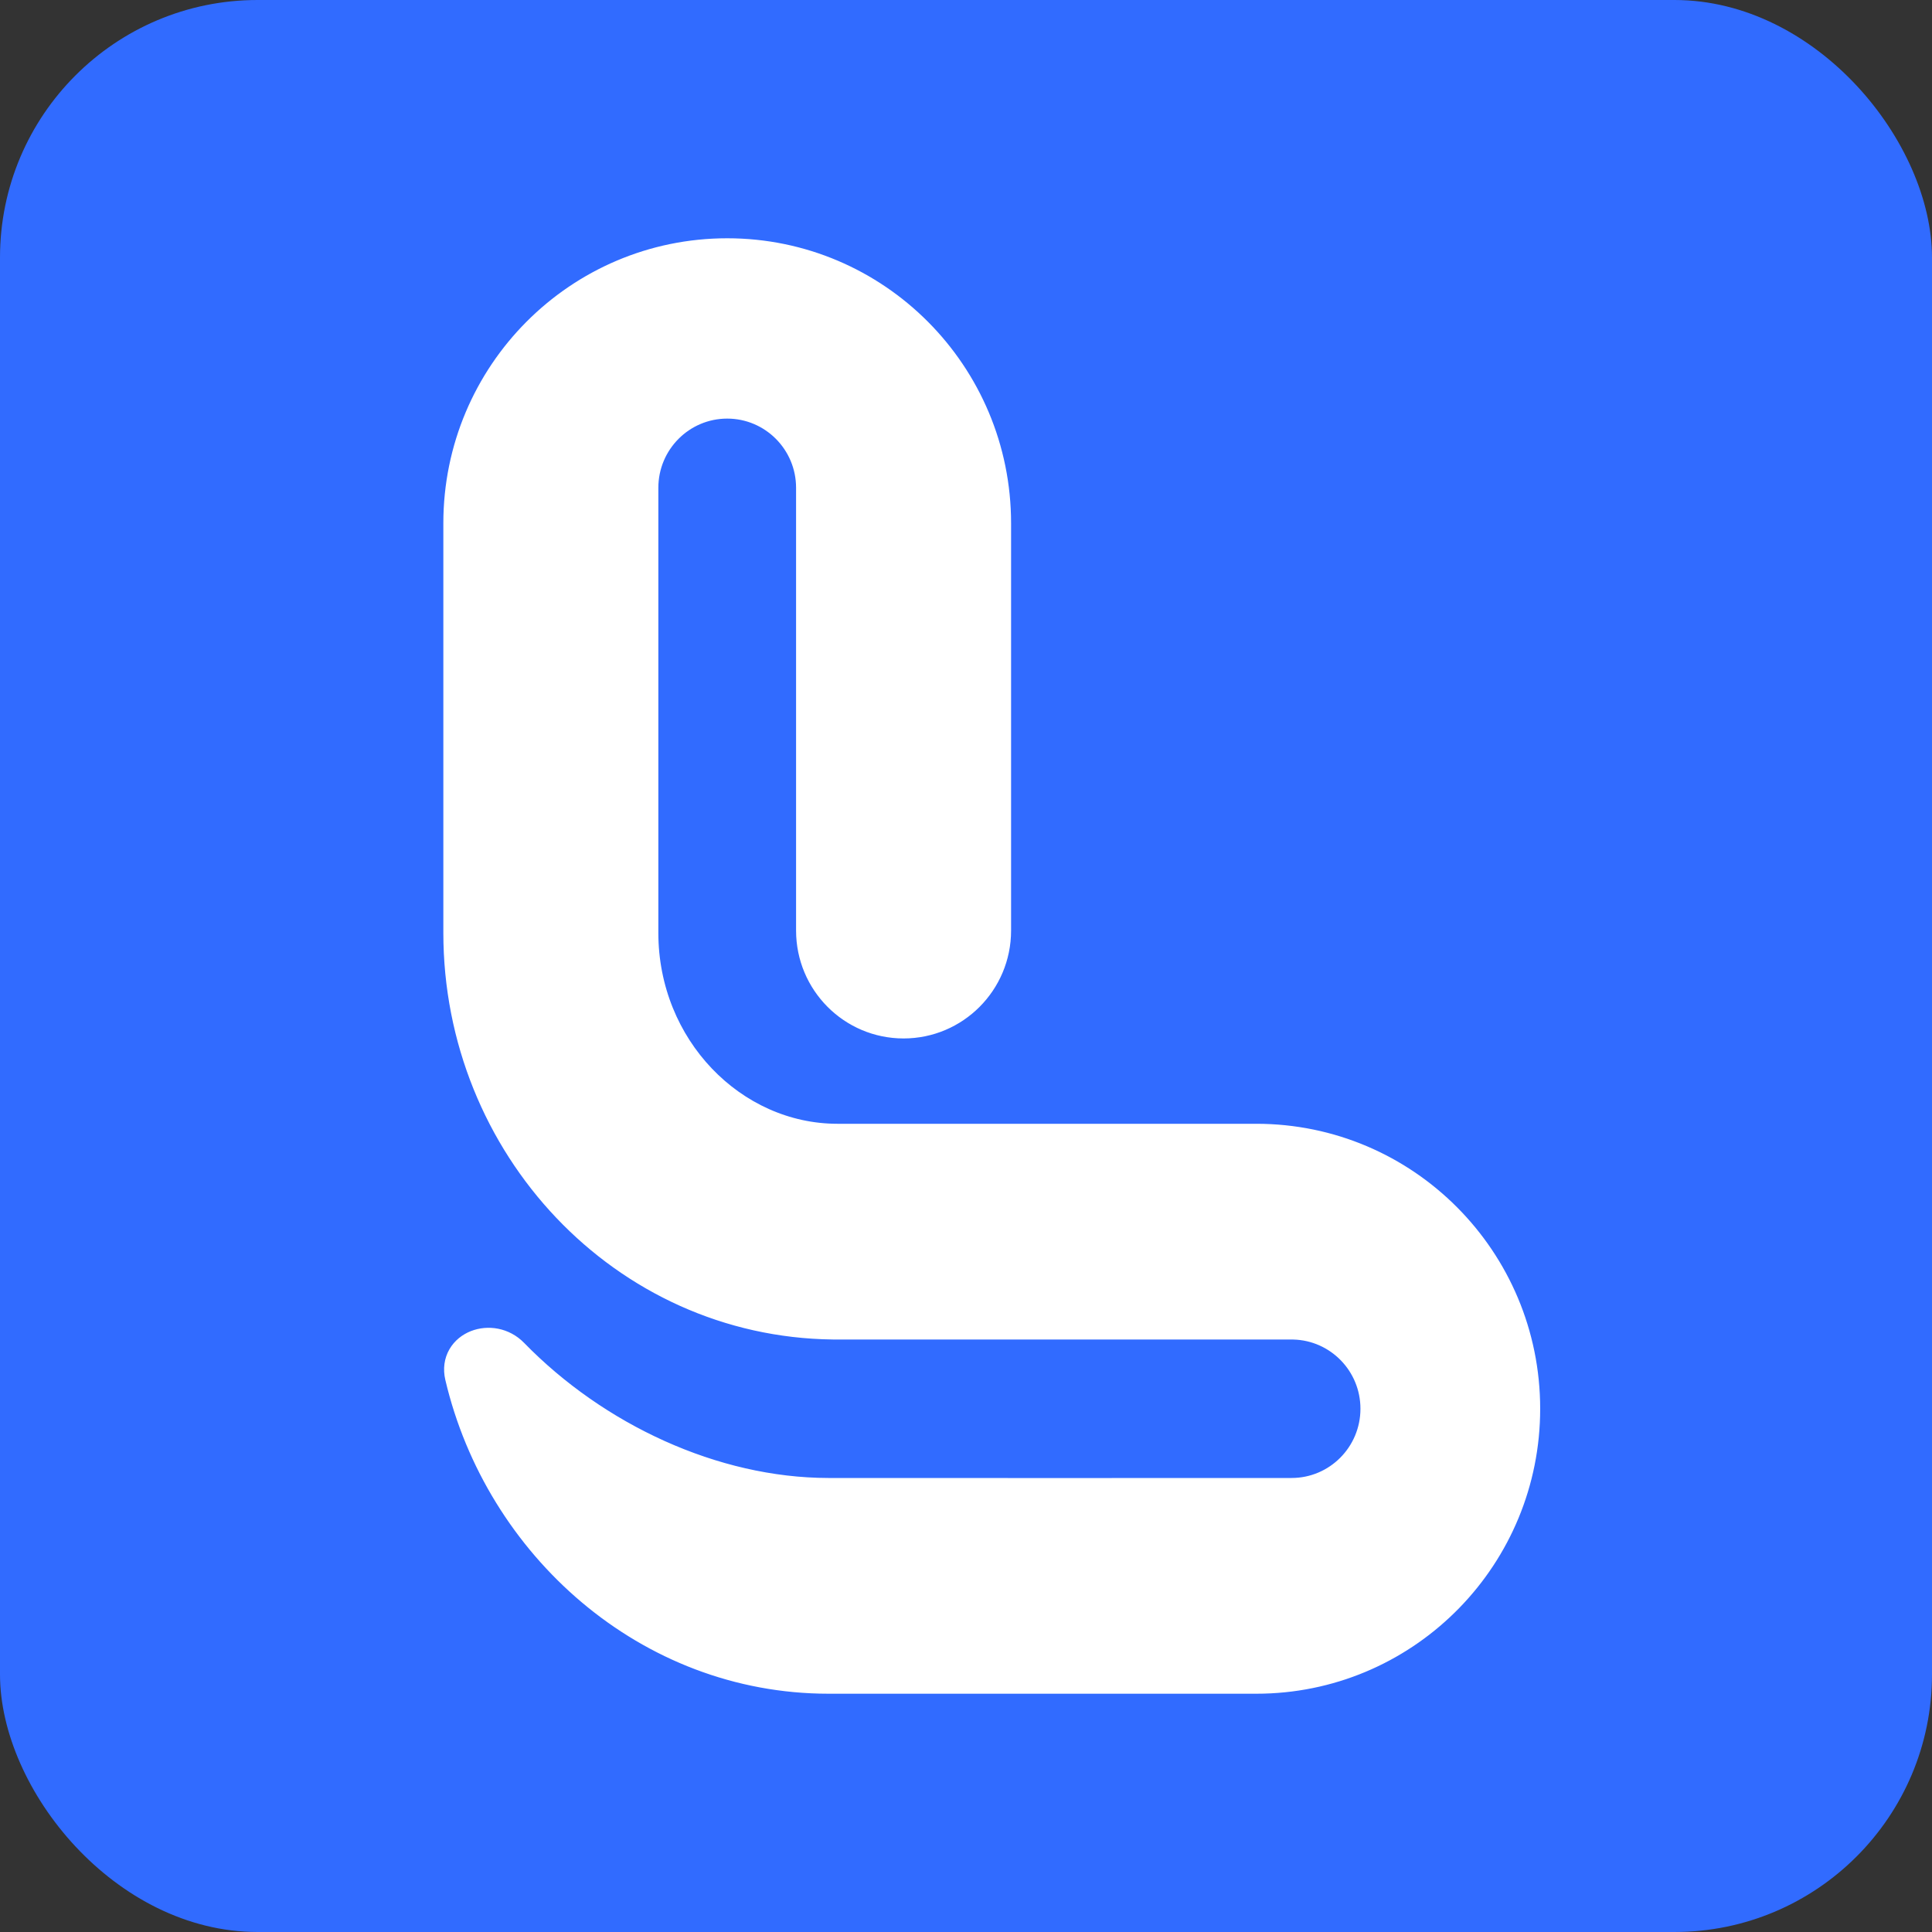 <svg width="300" height="300" viewBox="0 0 300 300" fill="none" xmlns="http://www.w3.org/2000/svg">
<rect x="0" y="0" width="300" height="300" fill="#333333" stroke="none"/>
<rect width="300" height="300" rx="40" fill="#316BFF"/>
<path d="M112.921 38.5C136.443 38.5 155.5 57.646 155.5 81.25V144.5C155.5 152.916 148.704 159.75 140.307 159.75C131.91 159.75 125.114 152.916 125.114 144.5V75.75C125.114 68.979 119.649 63.5 112.921 63.5C106.193 63.5 100.728 68.979 100.728 75.75V144.848C100.728 162.249 114.212 176 130.038 176H195.079C218.6 176 237.658 195.146 237.658 218.75C237.658 241.985 219.191 260.901 196.178 261.486L195.079 261.5C173.398 261.499 150.349 261.5 128.668 261.5C100.197 261.5 76.84 240.453 70.61 213.926C70.293 212.575 70.482 211.308 71.088 210.259C71.684 209.228 72.627 208.499 73.672 208.089C75.746 207.275 78.422 207.632 80.309 209.568C92.919 222.51 111.017 230.973 128.602 231H128.601C152.129 231.029 177.024 230.999 200.556 231C207.284 231 212.749 225.521 212.749 218.75C212.749 212.084 207.454 206.672 200.871 206.504L200.556 206.5L129.353 206.496H129.334C96.349 206.105 70.342 178.302 70.342 144.848V81.25C70.342 57.646 89.4 38.5 112.921 38.5Z" fill="white" stroke="white" stroke-width="3"/>
</svg>
